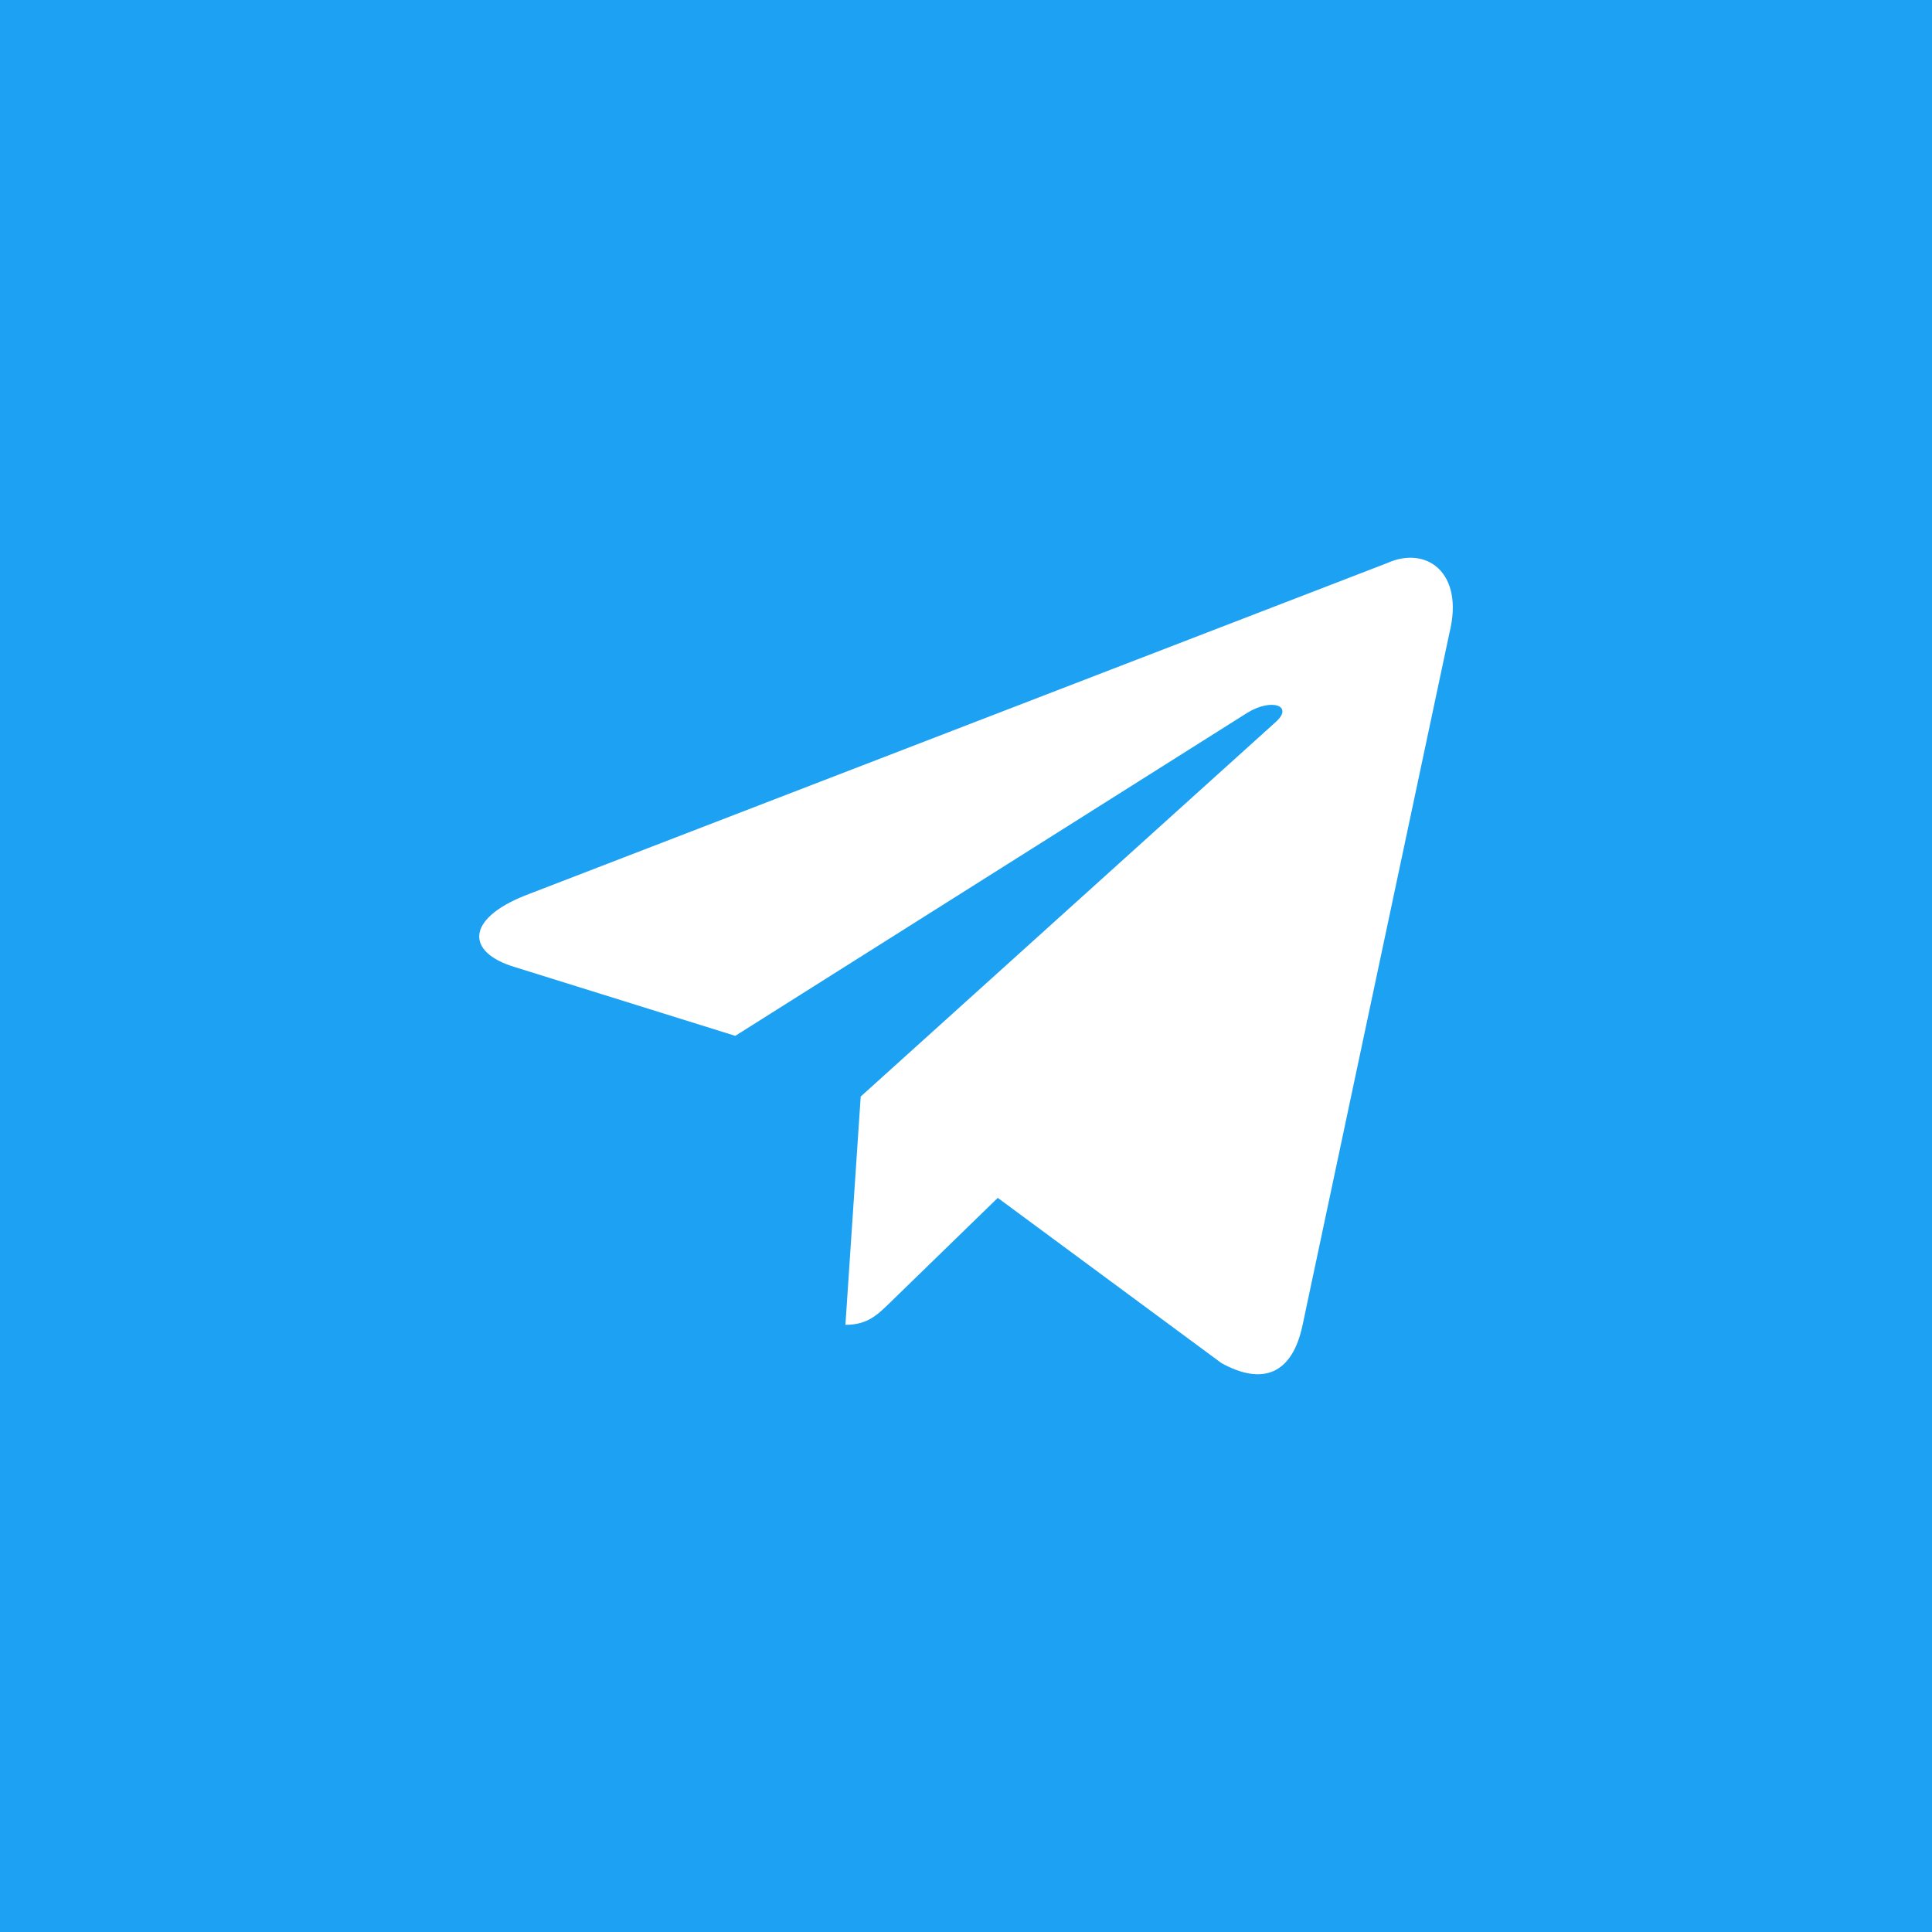 <svg xmlns="http://www.w3.org/2000/svg" xmlns:xlink="http://www.w3.org/1999/xlink" version="1.1" width="1000" height="1000" viewBox="0 0 1000 1000" xml:space="preserve">
<desc>Created with Fabric.js 3.5.0</desc>
<defs>
</defs>
<rect x="0" y="0" width="100%" height="100%" fill="#1da1f2"/>
<g transform="matrix(25.177 0 0 25.177 500 500)" id="253346">
<path style="stroke: none; stroke-width: 1; stroke-dasharray: none; stroke-linecap: butt; stroke-dashoffset: 0; stroke-linejoin: miter; stroke-miterlimit: 4; is-custom-font: none; font-file-url: none; fill: rgb(255,255,255); fill-rule: nonzero; opacity: 1;" vector-effect="non-scaling-stroke" transform=" translate(-12.008, -12)" d="m 20.665 3.717 l -17.73 6.837 c -1.21 0.486 -1.203 1.161 -0.222 1.462 l 4.552 1.42 l 10.532 -6.645 c 0.498 -0.303 0.953 -0.14 0.579 0.192 l -8.533 7.701 h -0.002 l 0.002 0.001 l -0.314 4.692 c 0.46 0 0.663 -0.211 0.921 -0.46 l 2.211 -2.15 l 4.599 3.397 c 0.848 0.467 1.457 0.227 1.668 -0.785 l 3.019 -14.228 c 0.309 -1.239 -0.473 -1.8 -1.282 -1.434 z" stroke-linecap="round"/>
</g>
</svg>